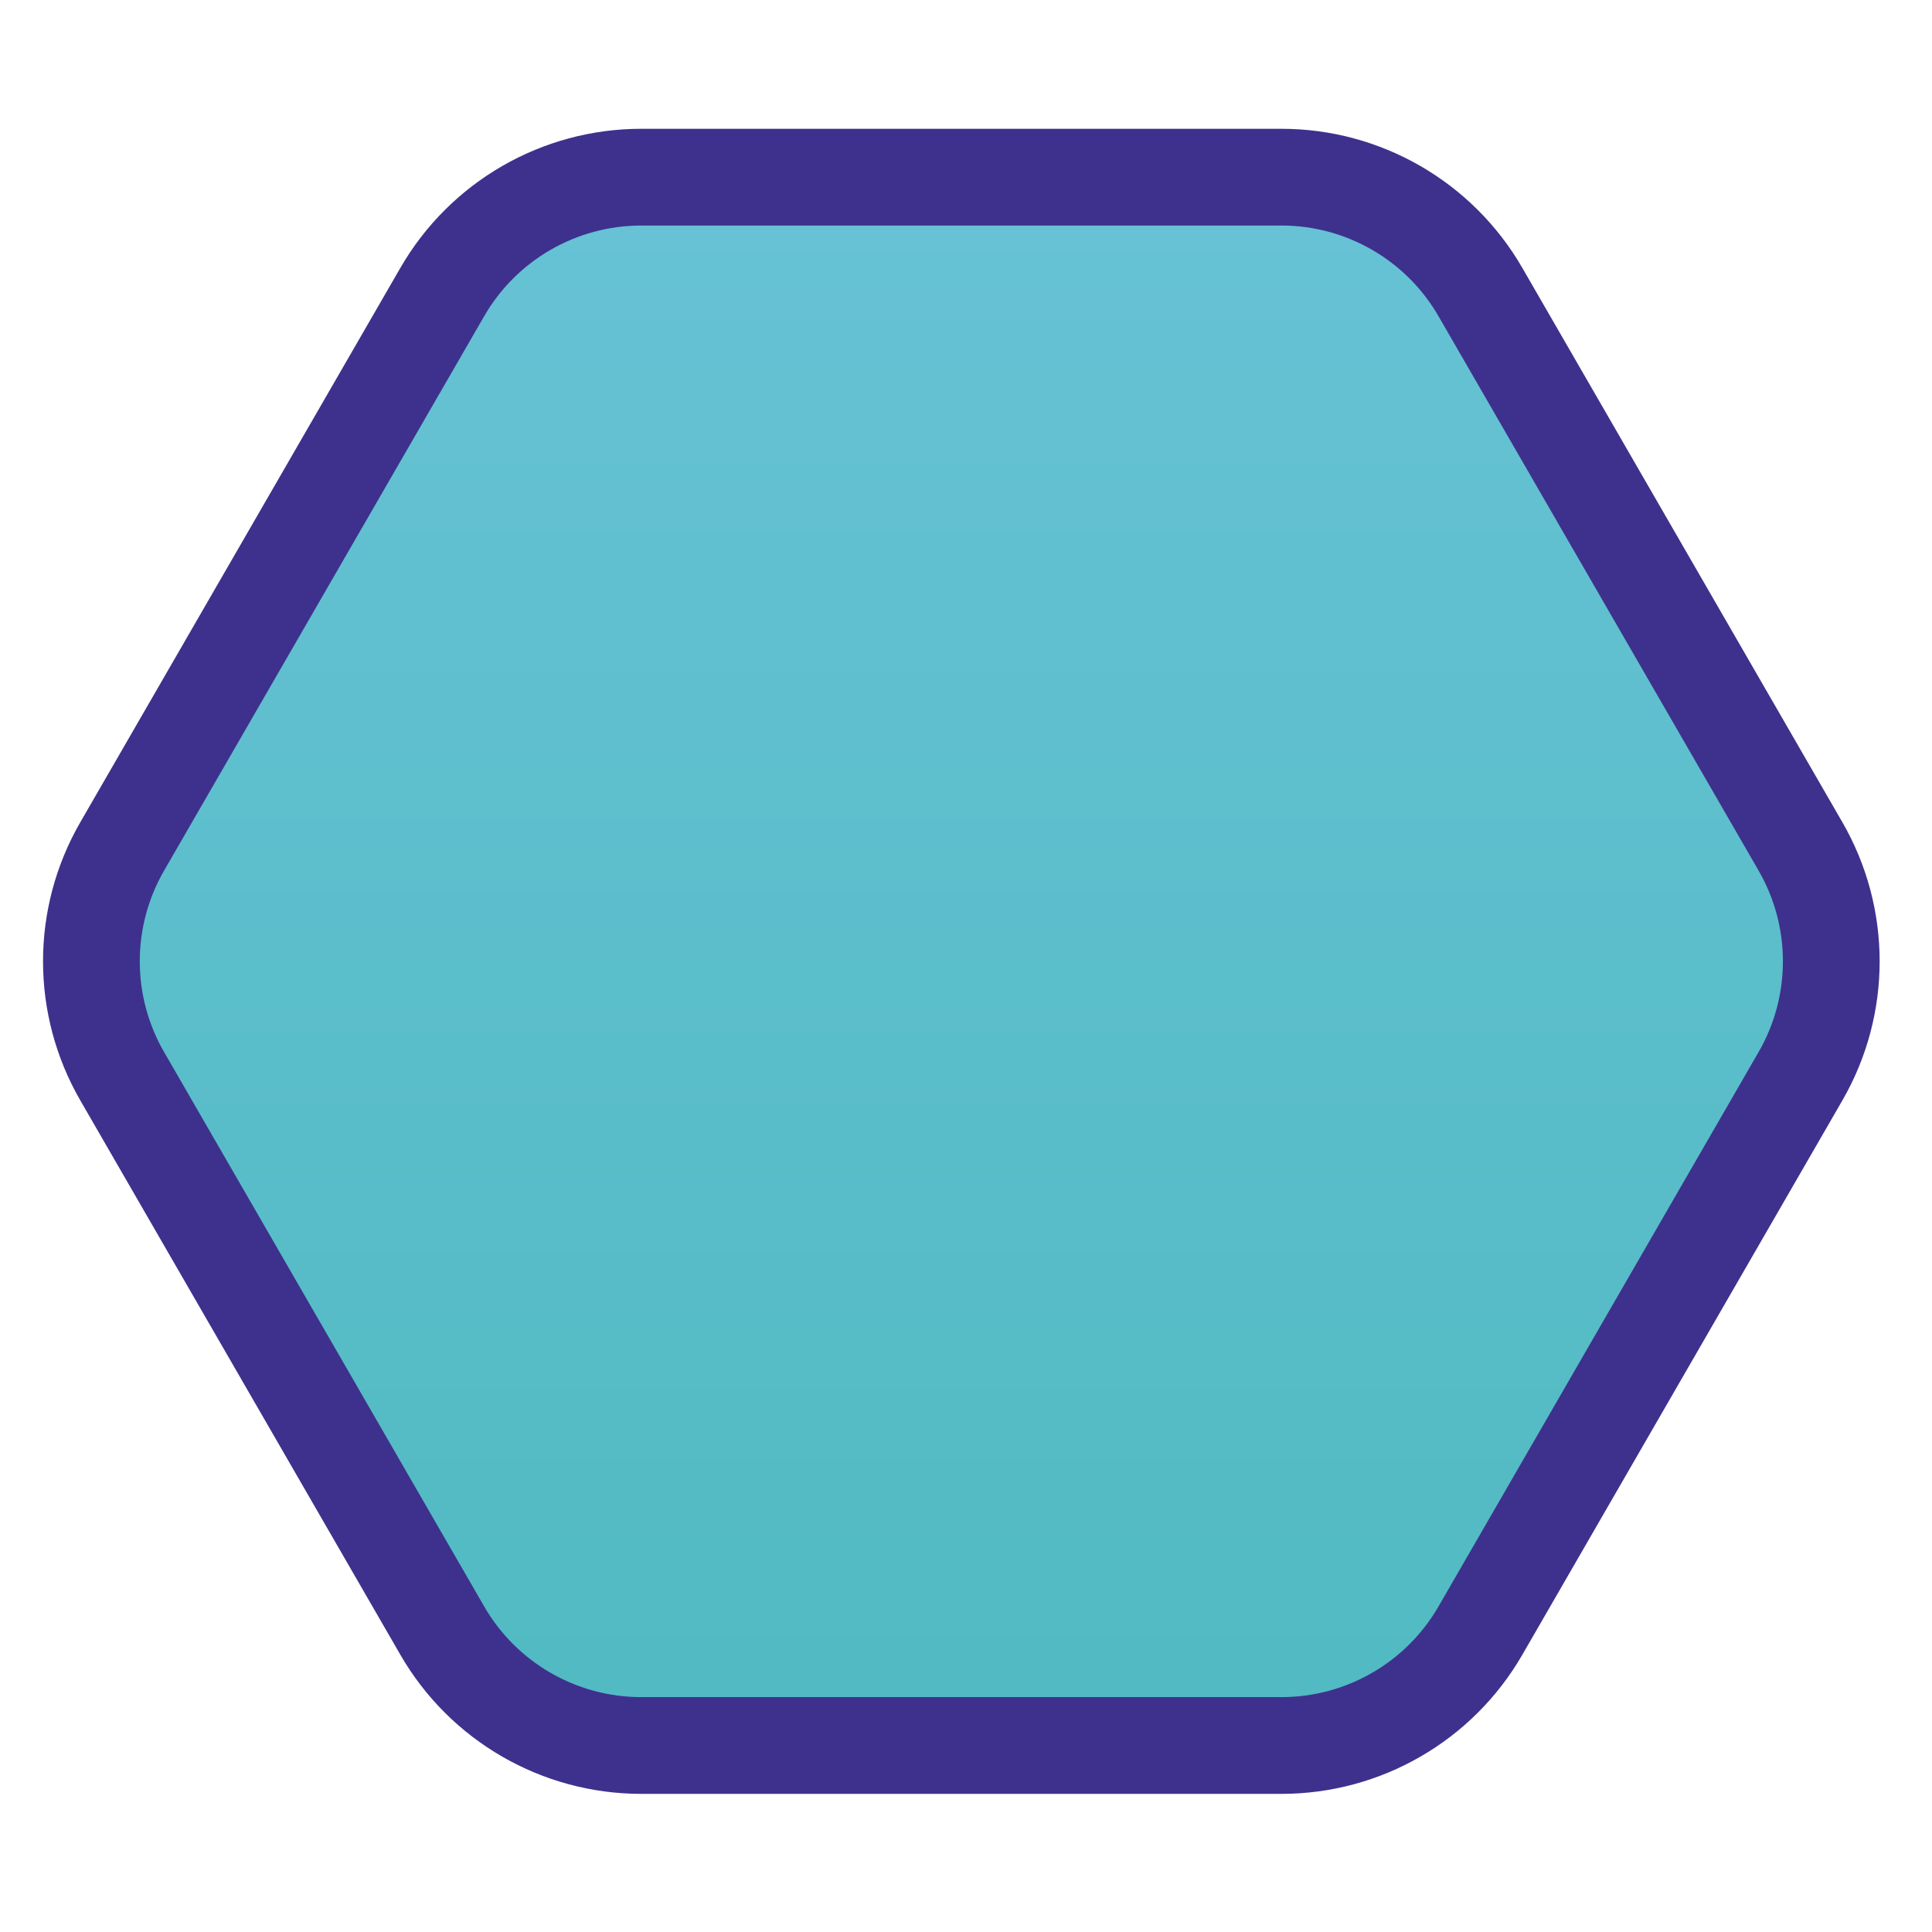 <?xml version="1.0" encoding="UTF-8"?> <svg xmlns="http://www.w3.org/2000/svg" width="129" height="129" viewBox="0 0 129 129" fill="none"> <path d="M8.158 56.518L29.531 19.499C32.271 14.753 37.336 11.829 42.816 11.829L85.562 11.829C91.042 11.829 96.107 14.753 98.847 19.499L120.22 56.518C122.96 61.264 122.96 67.112 120.22 71.858L98.847 108.877C96.107 113.623 91.042 116.547 85.562 116.547L42.816 116.547C37.336 116.547 32.271 113.623 29.531 108.877L8.158 71.858C5.418 67.112 5.418 61.264 8.158 56.518Z" fill="url(#paint0_linear_2299_19769)" stroke="#3E318D" stroke-width="6.46"></path> <defs> <linearGradient id="paint0_linear_2299_19769" x1="64.189" y1="128.377" x2="64.189" y2="-0.001" gradientUnits="userSpaceOnUse"> <stop stop-color="#4EB9BF"></stop> <stop offset="1" stop-color="#69C3D7"></stop> </linearGradient> </defs> </svg> 